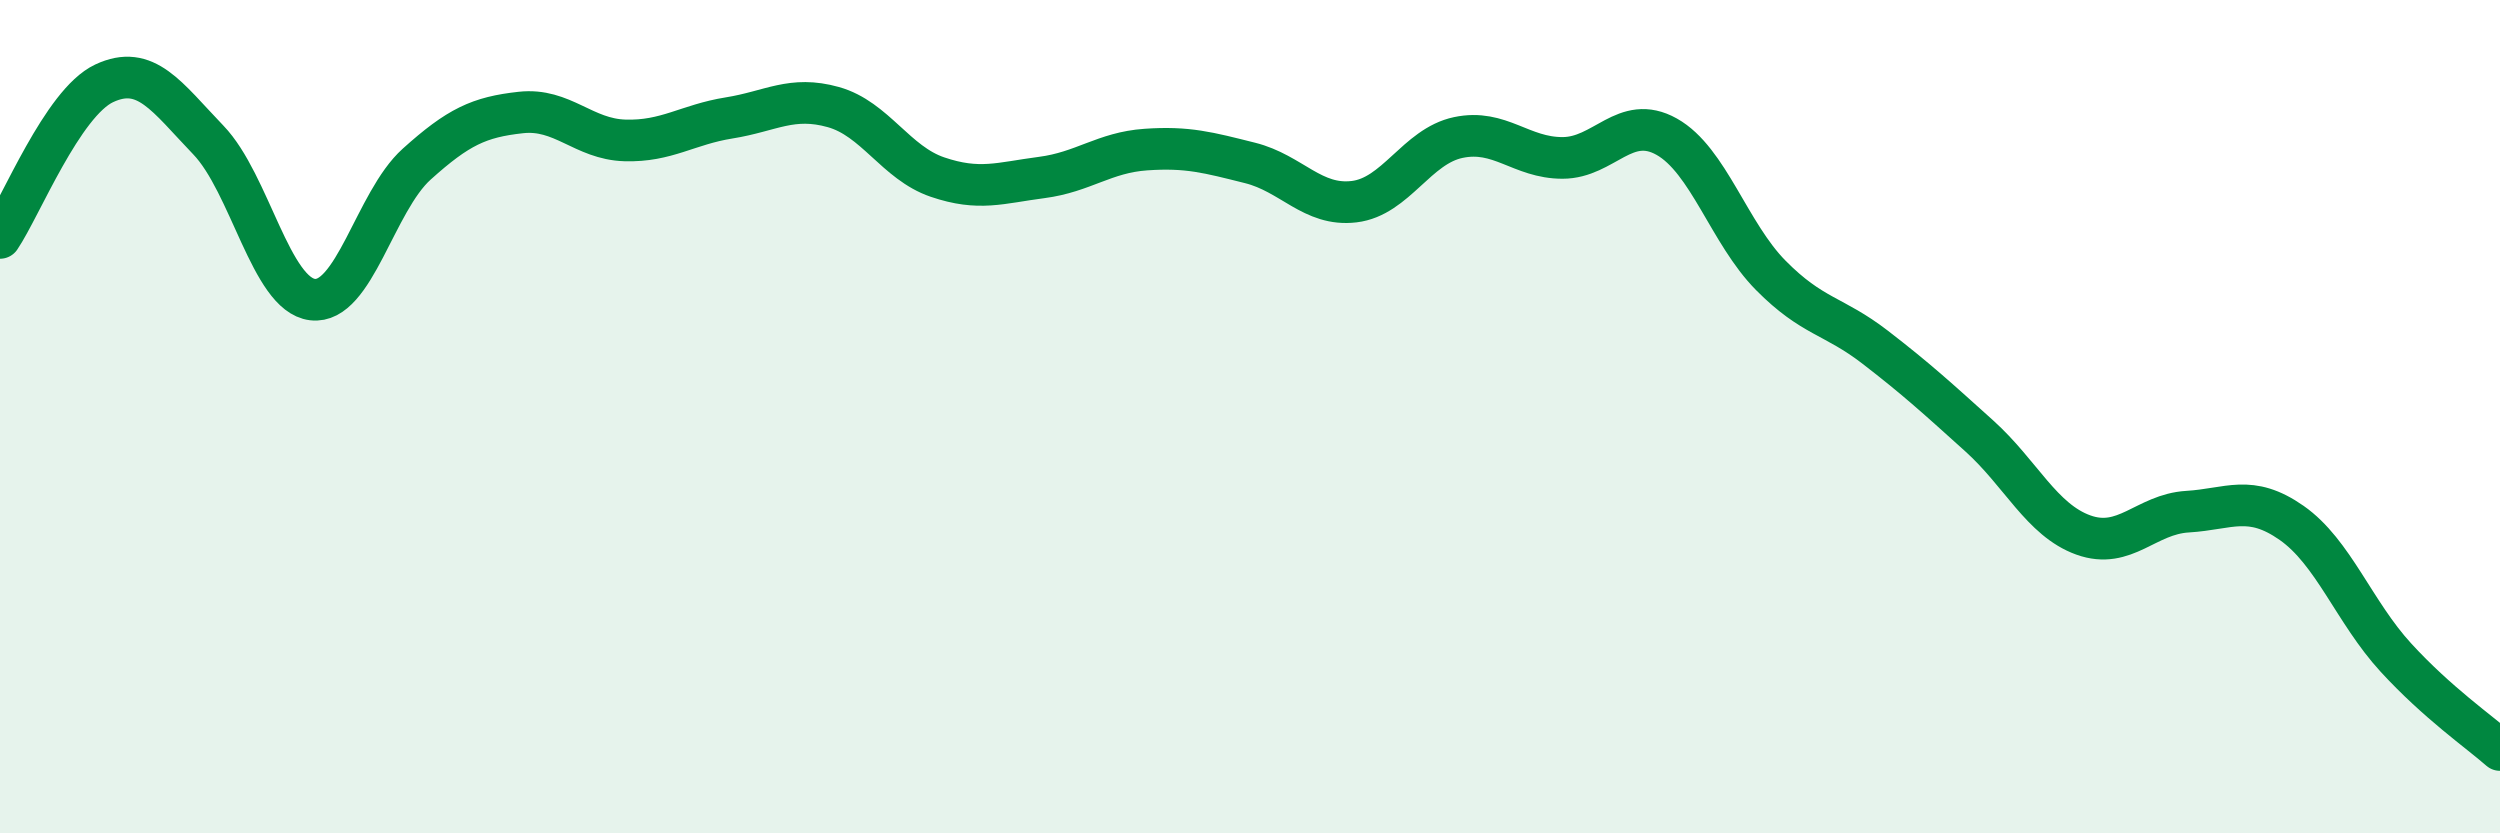 
    <svg width="60" height="20" viewBox="0 0 60 20" xmlns="http://www.w3.org/2000/svg">
      <path
        d="M 0,5.71 C 0.5,4.97 1.5,2.47 2.5,2 C 3.5,1.53 4,2.32 5,3.36 C 6,4.4 6.5,7.07 7.5,7.19 C 8.5,7.31 9,4.84 10,3.94 C 11,3.04 11.5,2.81 12.5,2.7 C 13.5,2.59 14,3.34 15,3.37 C 16,3.4 16.5,2.99 17.5,2.83 C 18.5,2.67 19,2.29 20,2.57 C 21,2.85 21.5,3.91 22.5,4.25 C 23.5,4.59 24,4.39 25,4.26 C 26,4.13 26.5,3.66 27.5,3.59 C 28.5,3.52 29,3.66 30,3.91 C 31,4.16 31.5,4.96 32.5,4.84 C 33.5,4.72 34,3.51 35,3.3 C 36,3.09 36.5,3.79 37.5,3.79 C 38.5,3.79 39,2.72 40,3.28 C 41,3.84 41.5,5.6 42.5,6.61 C 43.5,7.62 44,7.56 45,8.33 C 46,9.1 46.5,9.56 47.5,10.46 C 48.5,11.36 49,12.48 50,12.84 C 51,13.2 51.5,12.34 52.5,12.28 C 53.5,12.22 54,11.85 55,12.55 C 56,13.25 56.5,14.69 57.5,15.78 C 58.5,16.87 59.5,17.56 60,18L60 20L0 20Z"
        fill="#008740"
        opacity="0.1"
        stroke-linecap="round"
        stroke-linejoin="round"
      />
      <path
        d="M 0,5.71 C 0.5,4.97 1.5,2.47 2.5,2 C 3.5,1.53 4,2.32 5,3.36 C 6,4.4 6.5,7.07 7.5,7.19 C 8.5,7.31 9,4.84 10,3.94 C 11,3.04 11.5,2.81 12.5,2.7 C 13.5,2.59 14,3.34 15,3.37 C 16,3.4 16.5,2.99 17.5,2.83 C 18.5,2.67 19,2.29 20,2.57 C 21,2.85 21.5,3.91 22.5,4.25 C 23.5,4.59 24,4.39 25,4.26 C 26,4.13 26.5,3.66 27.5,3.59 C 28.5,3.52 29,3.66 30,3.91 C 31,4.16 31.5,4.96 32.5,4.84 C 33.5,4.72 34,3.51 35,3.3 C 36,3.09 36.5,3.79 37.5,3.79 C 38.5,3.79 39,2.72 40,3.28 C 41,3.84 41.5,5.6 42.5,6.61 C 43.5,7.62 44,7.56 45,8.33 C 46,9.1 46.5,9.56 47.5,10.46 C 48.5,11.36 49,12.48 50,12.84 C 51,13.2 51.5,12.34 52.5,12.28 C 53.5,12.22 54,11.85 55,12.55 C 56,13.25 56.5,14.69 57.5,15.78 C 58.5,16.87 59.5,17.56 60,18"
        stroke="#008740"
        stroke-width="1"
        fill="none"
        stroke-linecap="round"
        stroke-linejoin="round"
      />
    </svg>
  